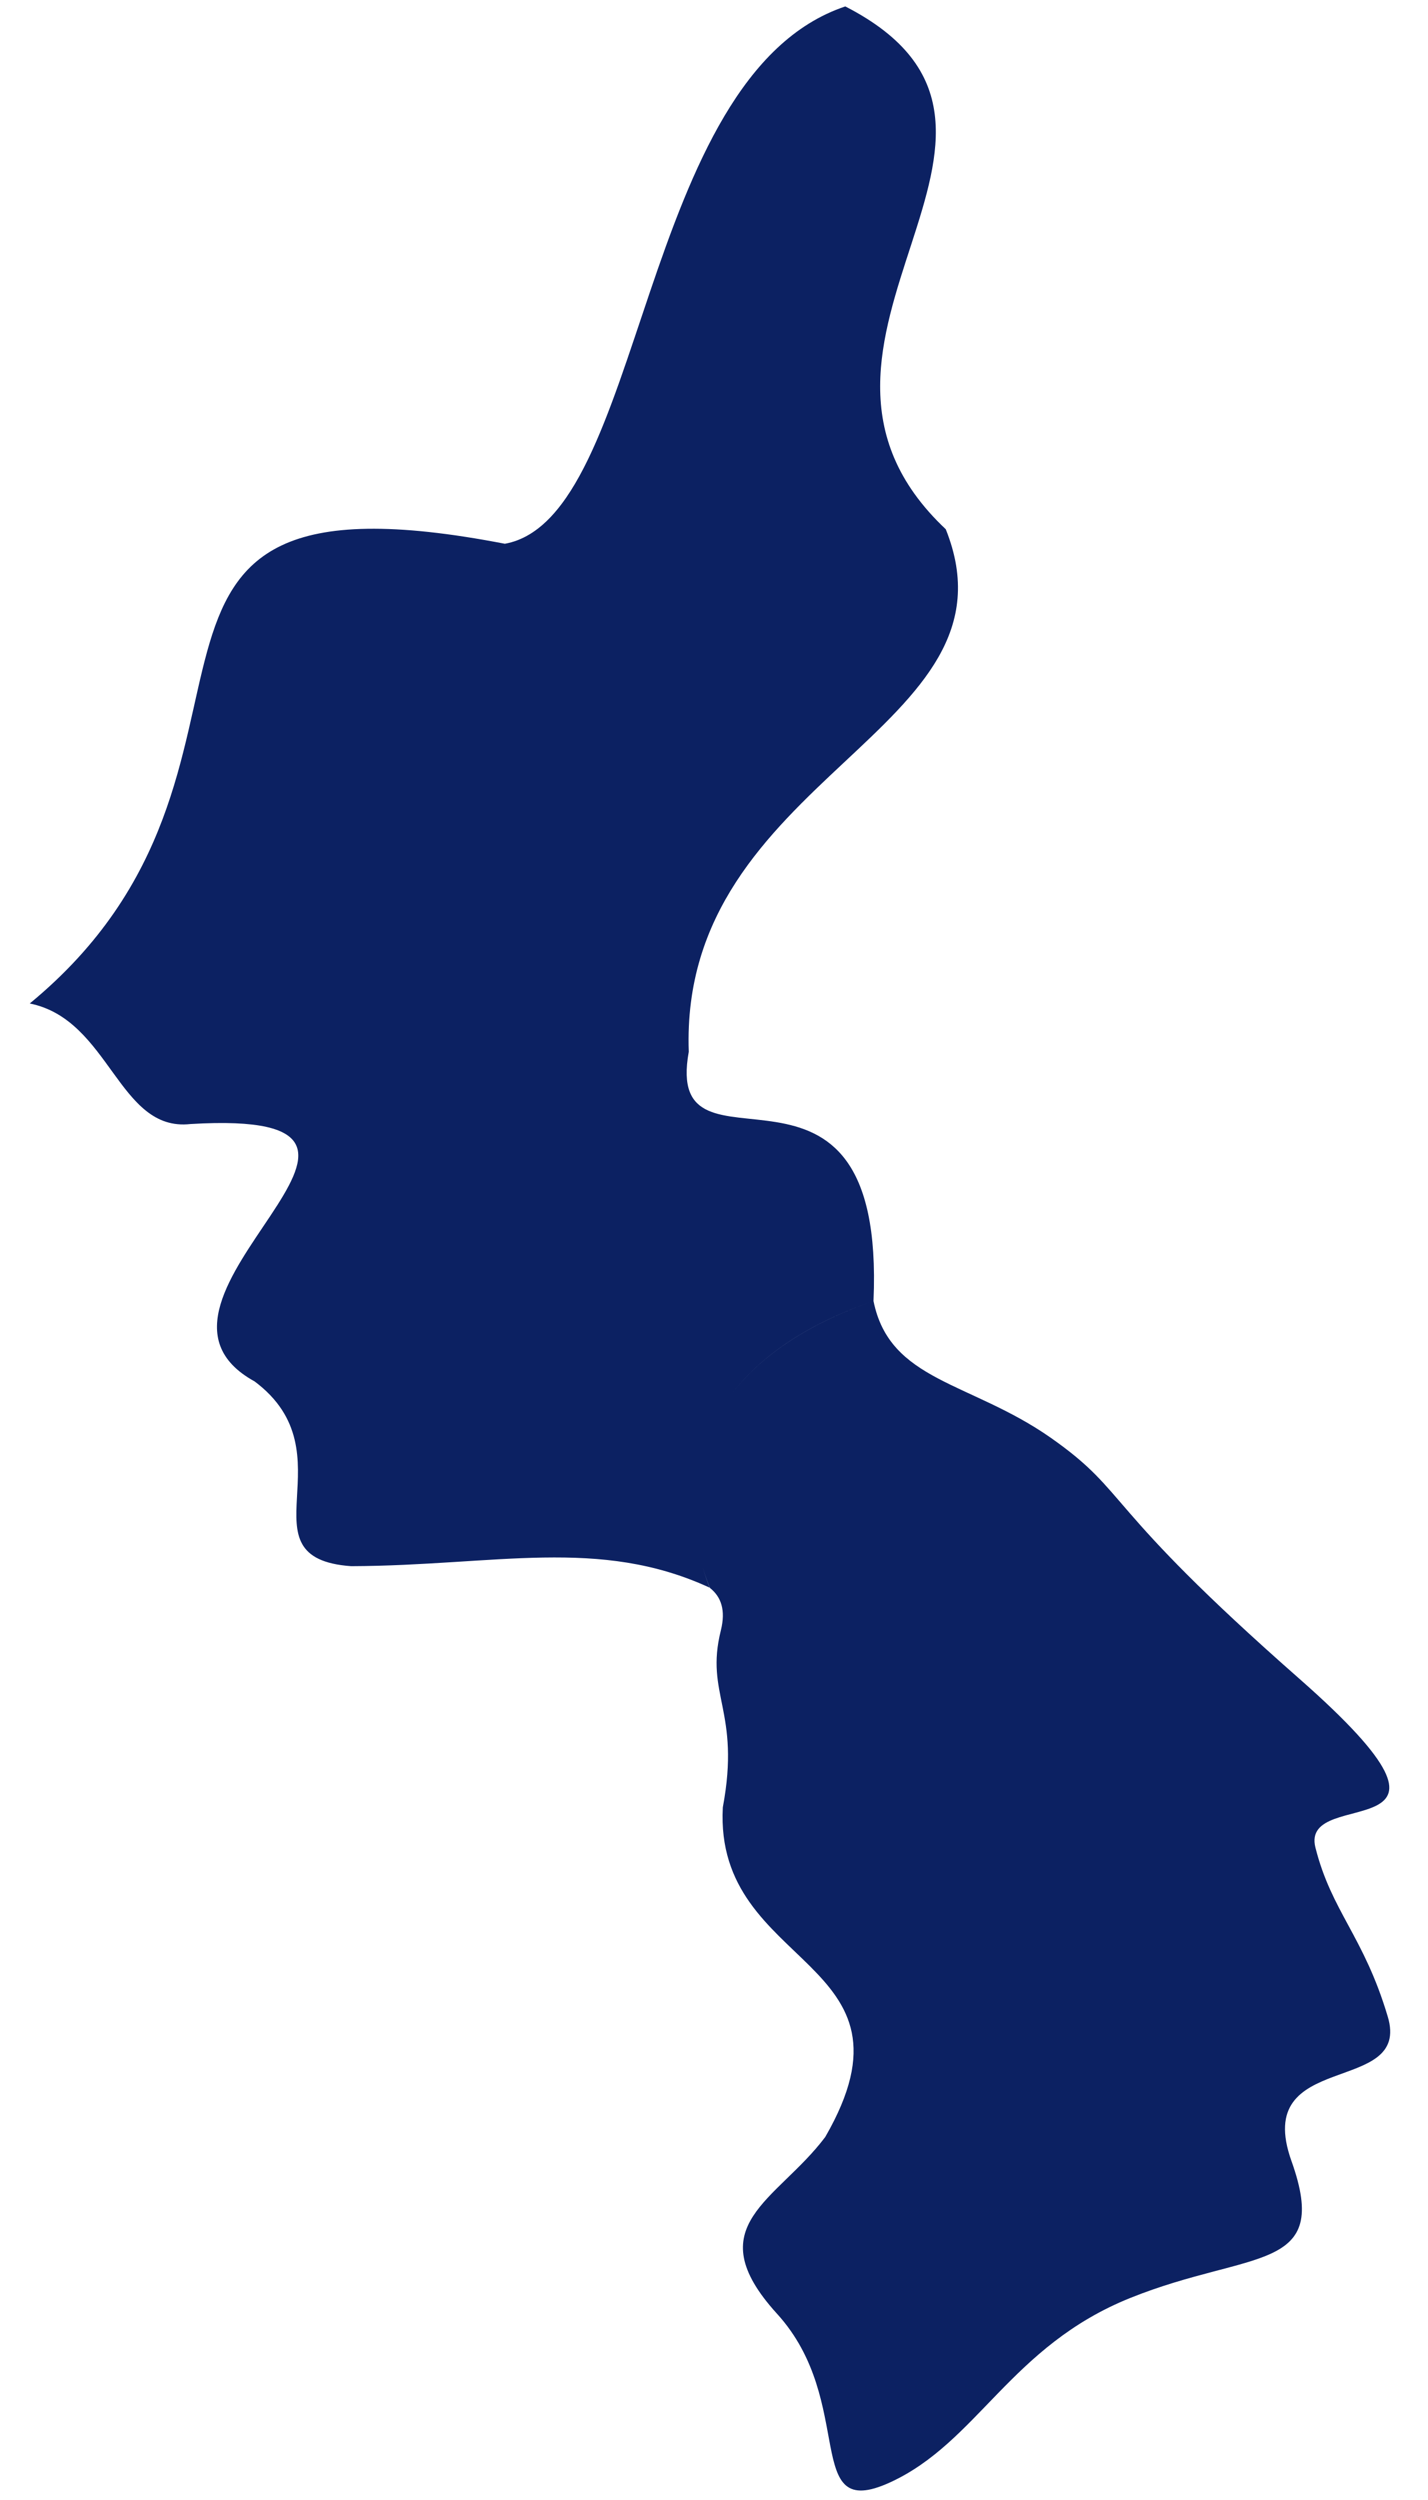 <?xml version="1.0" encoding="UTF-8"?><svg xmlns="http://www.w3.org/2000/svg" xmlns:xlink="http://www.w3.org/1999/xlink" xmlns:avocode="https://avocode.com/" id="SVGDoc7723feb7513c44fba3f9dd8669ba1fa0" width="36px" height="63px" version="1.1" viewBox="0 0 36 63" aria-hidden="true"><defs><linearGradient class="cerosgradient" data-cerosgradient="true" id="CerosGradient_id89d57ff55" gradientUnits="userSpaceOnUse" x1="50%" y1="100%" x2="50%" y2="0%"><stop offset="0%" stop-color="#d1d1d1"/><stop offset="100%" stop-color="#d1d1d1"/></linearGradient><linearGradient/></defs><g><g><path d="M19.587,58.305c-2.019,-2.223 0,-2.834 1.217,-4.452c2.616,-4.53 -2.803,-4.2 -2.582,-8.307c0.457,-2.434 -0.457,-2.835 -0.049,-4.46c0.126,-0.513 0.007,-0.844 -0.274,-1.069c-0.021,-0.046 -0.102,-0.24 -0.186,-0.532c0.082,0.288 0.16,0.48 0.179,0.525c-2.789,-1.287 -5.382,-0.558 -9.039,-0.542c-2.835,-0.204 0,-2.835 -2.434,-4.656c-3.765,-2.066 5.367,-6.906 -1.618,-6.486c-1.821,0.204 -2.025,-2.63 -4.051,-3.038c7.282,-5.997 0.645,-13.777 11.978,-11.585c3.548,-0.641 3.351,-11.79 8.582,-13.541c6.073,3.114 -2.474,8.465 2.533,13.175c2.039,5.094 -6.73,6.199 -6.479,13.168c-0.657,3.611 4.973,-0.979 4.657,6.281c-1.954,0.677 -3.099,1.613 -3.748,2.586c0.649,-0.973 1.796,-1.908 3.748,-2.586c0.408,2.026 2.433,2.026 4.459,3.439c2.026,1.421 1.21,1.626 6.275,6.078c5.071,4.46 0,2.638 0.407,4.256c0.408,1.617 1.217,2.229 1.822,4.255c0.612,2.026 -3.439,0.809 -2.426,3.644c1.012,2.834 -1.013,2.229 -4.052,3.446c-3.039,1.217 -3.855,3.644 -6.077,4.657c-2.23,1.013 -0.809,-2.026 -2.842,-4.256z" fill="#0c2162" fill-opacity="1"/></g></g></svg>